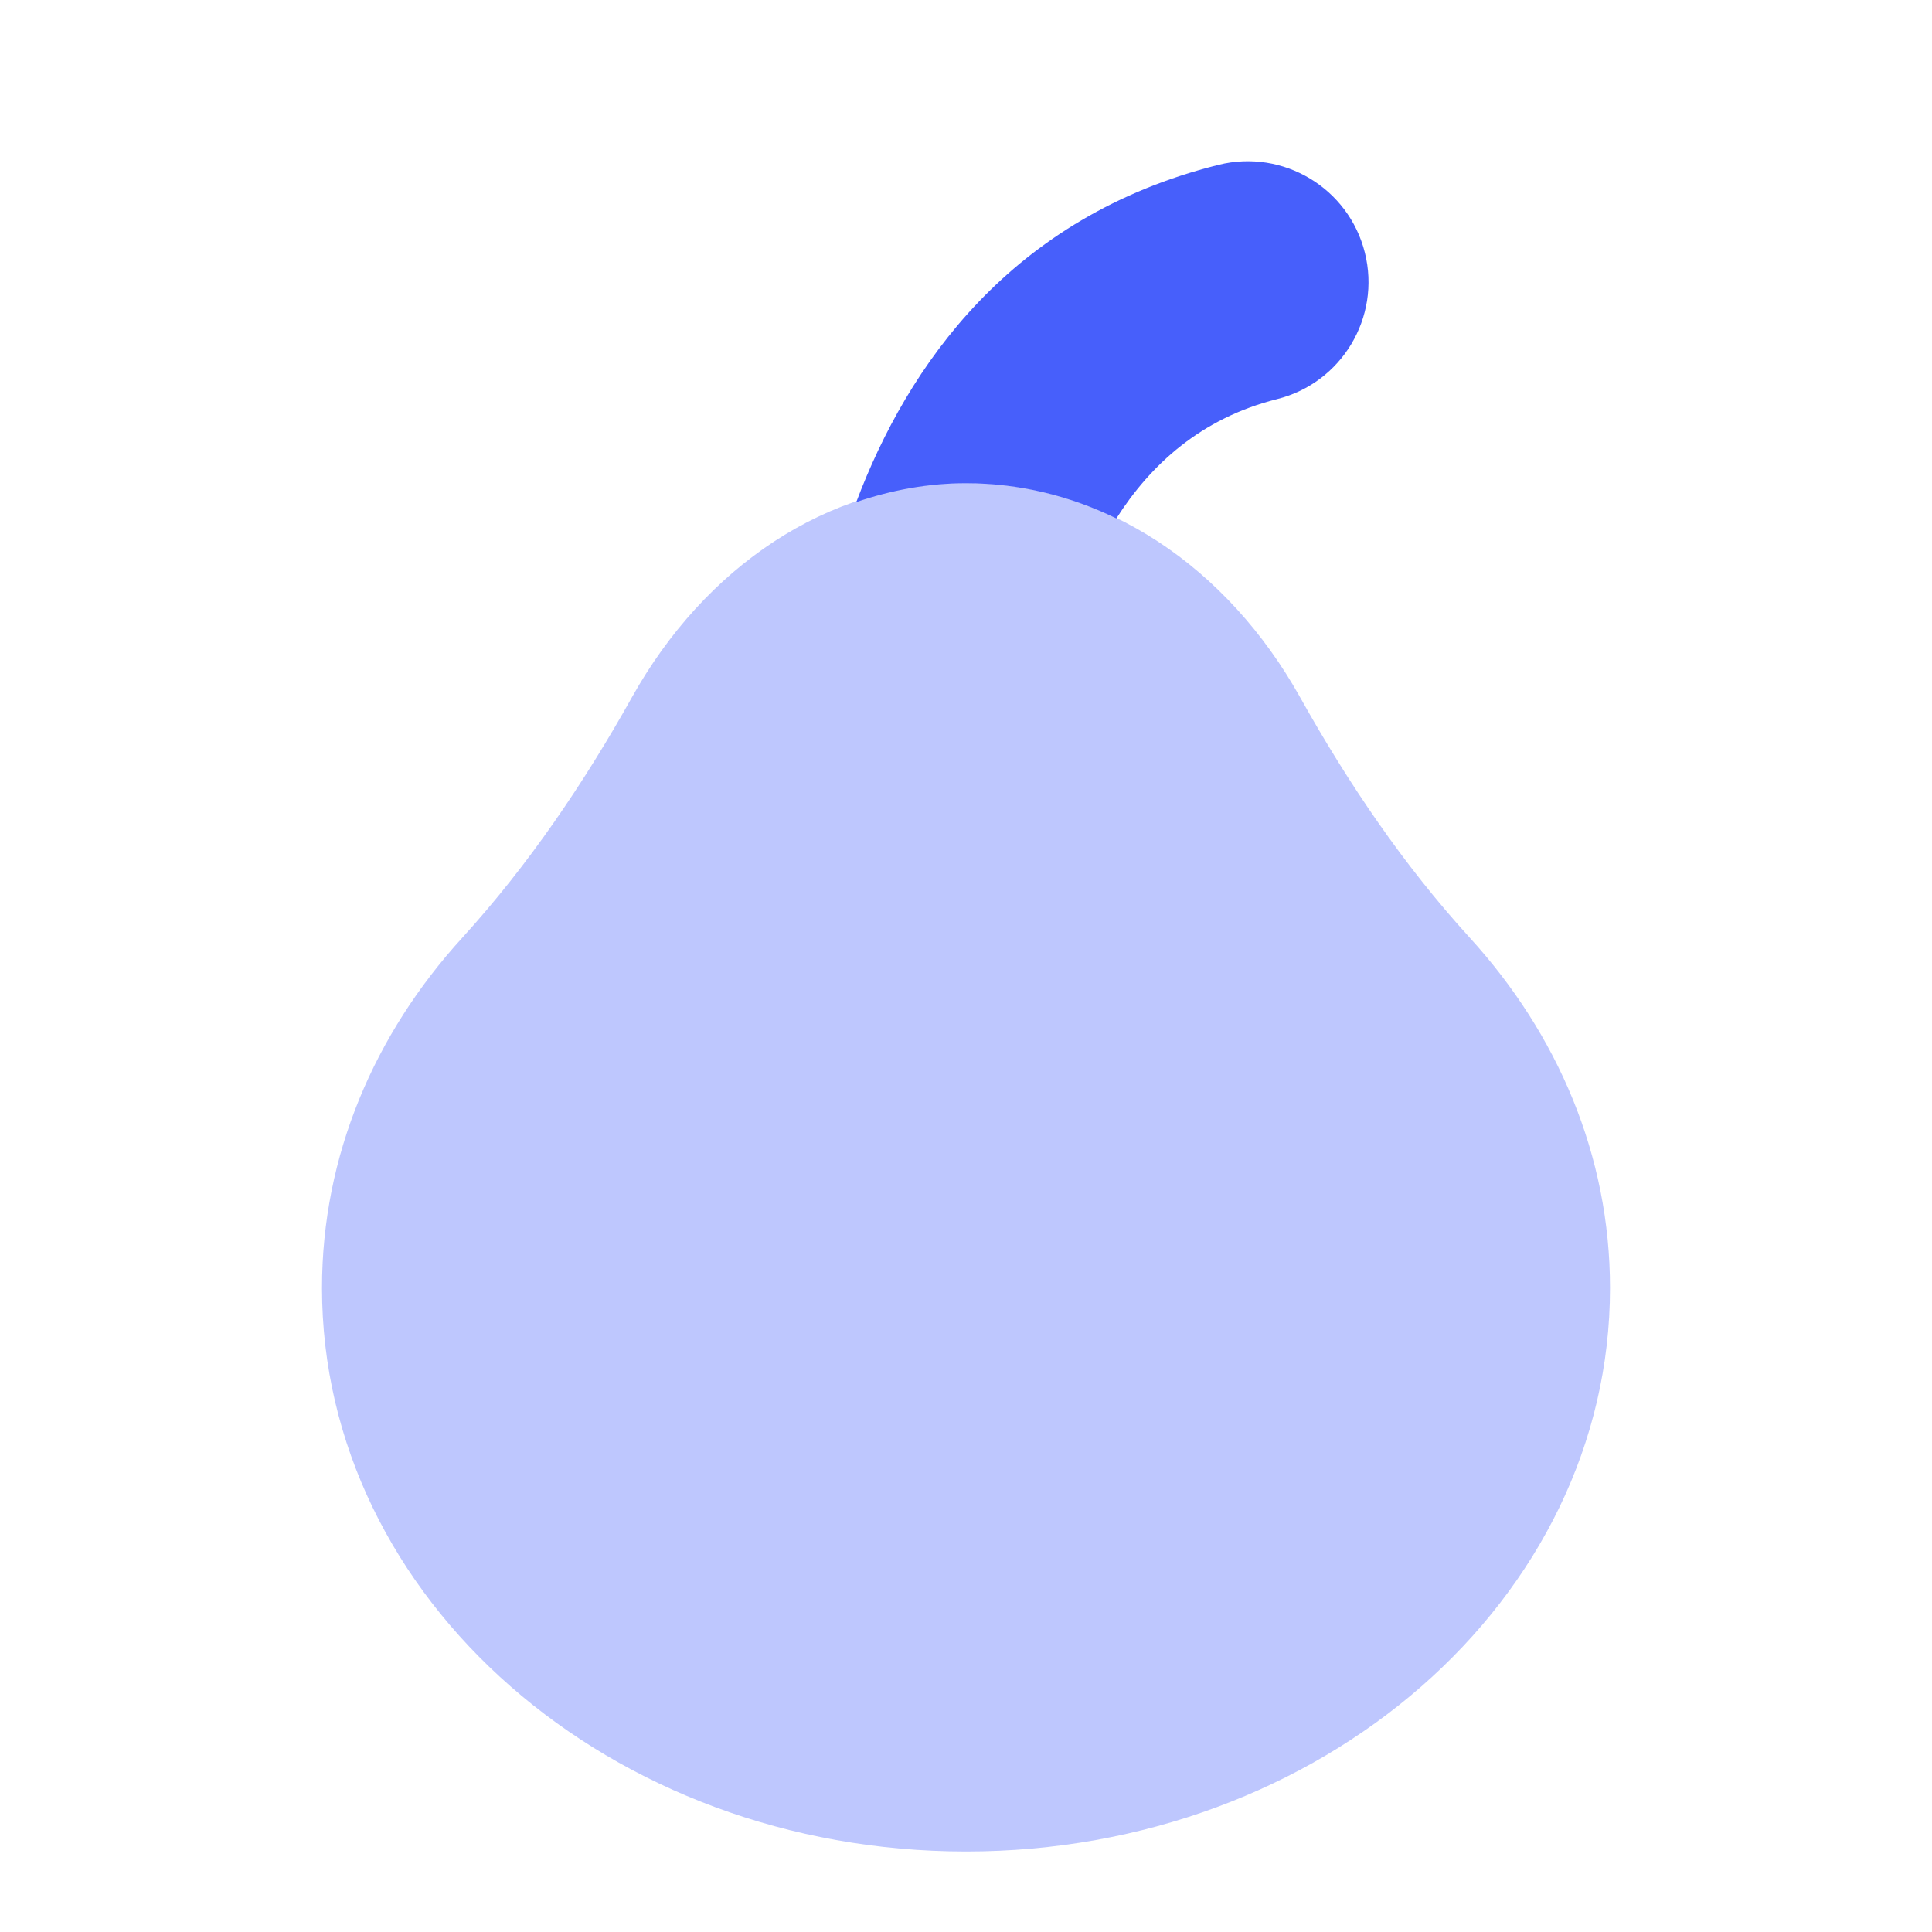 <svg width="24" height="24" viewBox="0 0 24 24" fill="none" xmlns="http://www.w3.org/2000/svg">
<path opacity="0.35" d="M18.26 11.651C17.432 10.743 16.747 9.729 16.147 8.656C15.25 7.055 13.729 6 12 6C10.271 6 8.75 7.055 7.853 8.657C7.253 9.729 6.567 10.743 5.74 11.652C4.652 12.845 4 14.354 4 16C4 19.866 7.582 23 12 23C16.418 23 20 19.866 20 16C20 14.354 19.348 12.845 18.26 11.651Z" fill="#475FFB"/>
<path d="M13.868 6.44C14.292 5.773 14.92 5.195 15.864 4.958C16.668 4.757 17.156 3.942 16.955 3.139C16.755 2.337 15.94 1.847 15.136 2.048C12.557 2.693 11.276 4.541 10.637 6.237C11.07 6.089 11.526 6.003 12 6.003C12.661 6.003 13.291 6.159 13.868 6.44Z" fill="#475FFB"/>
</svg>

